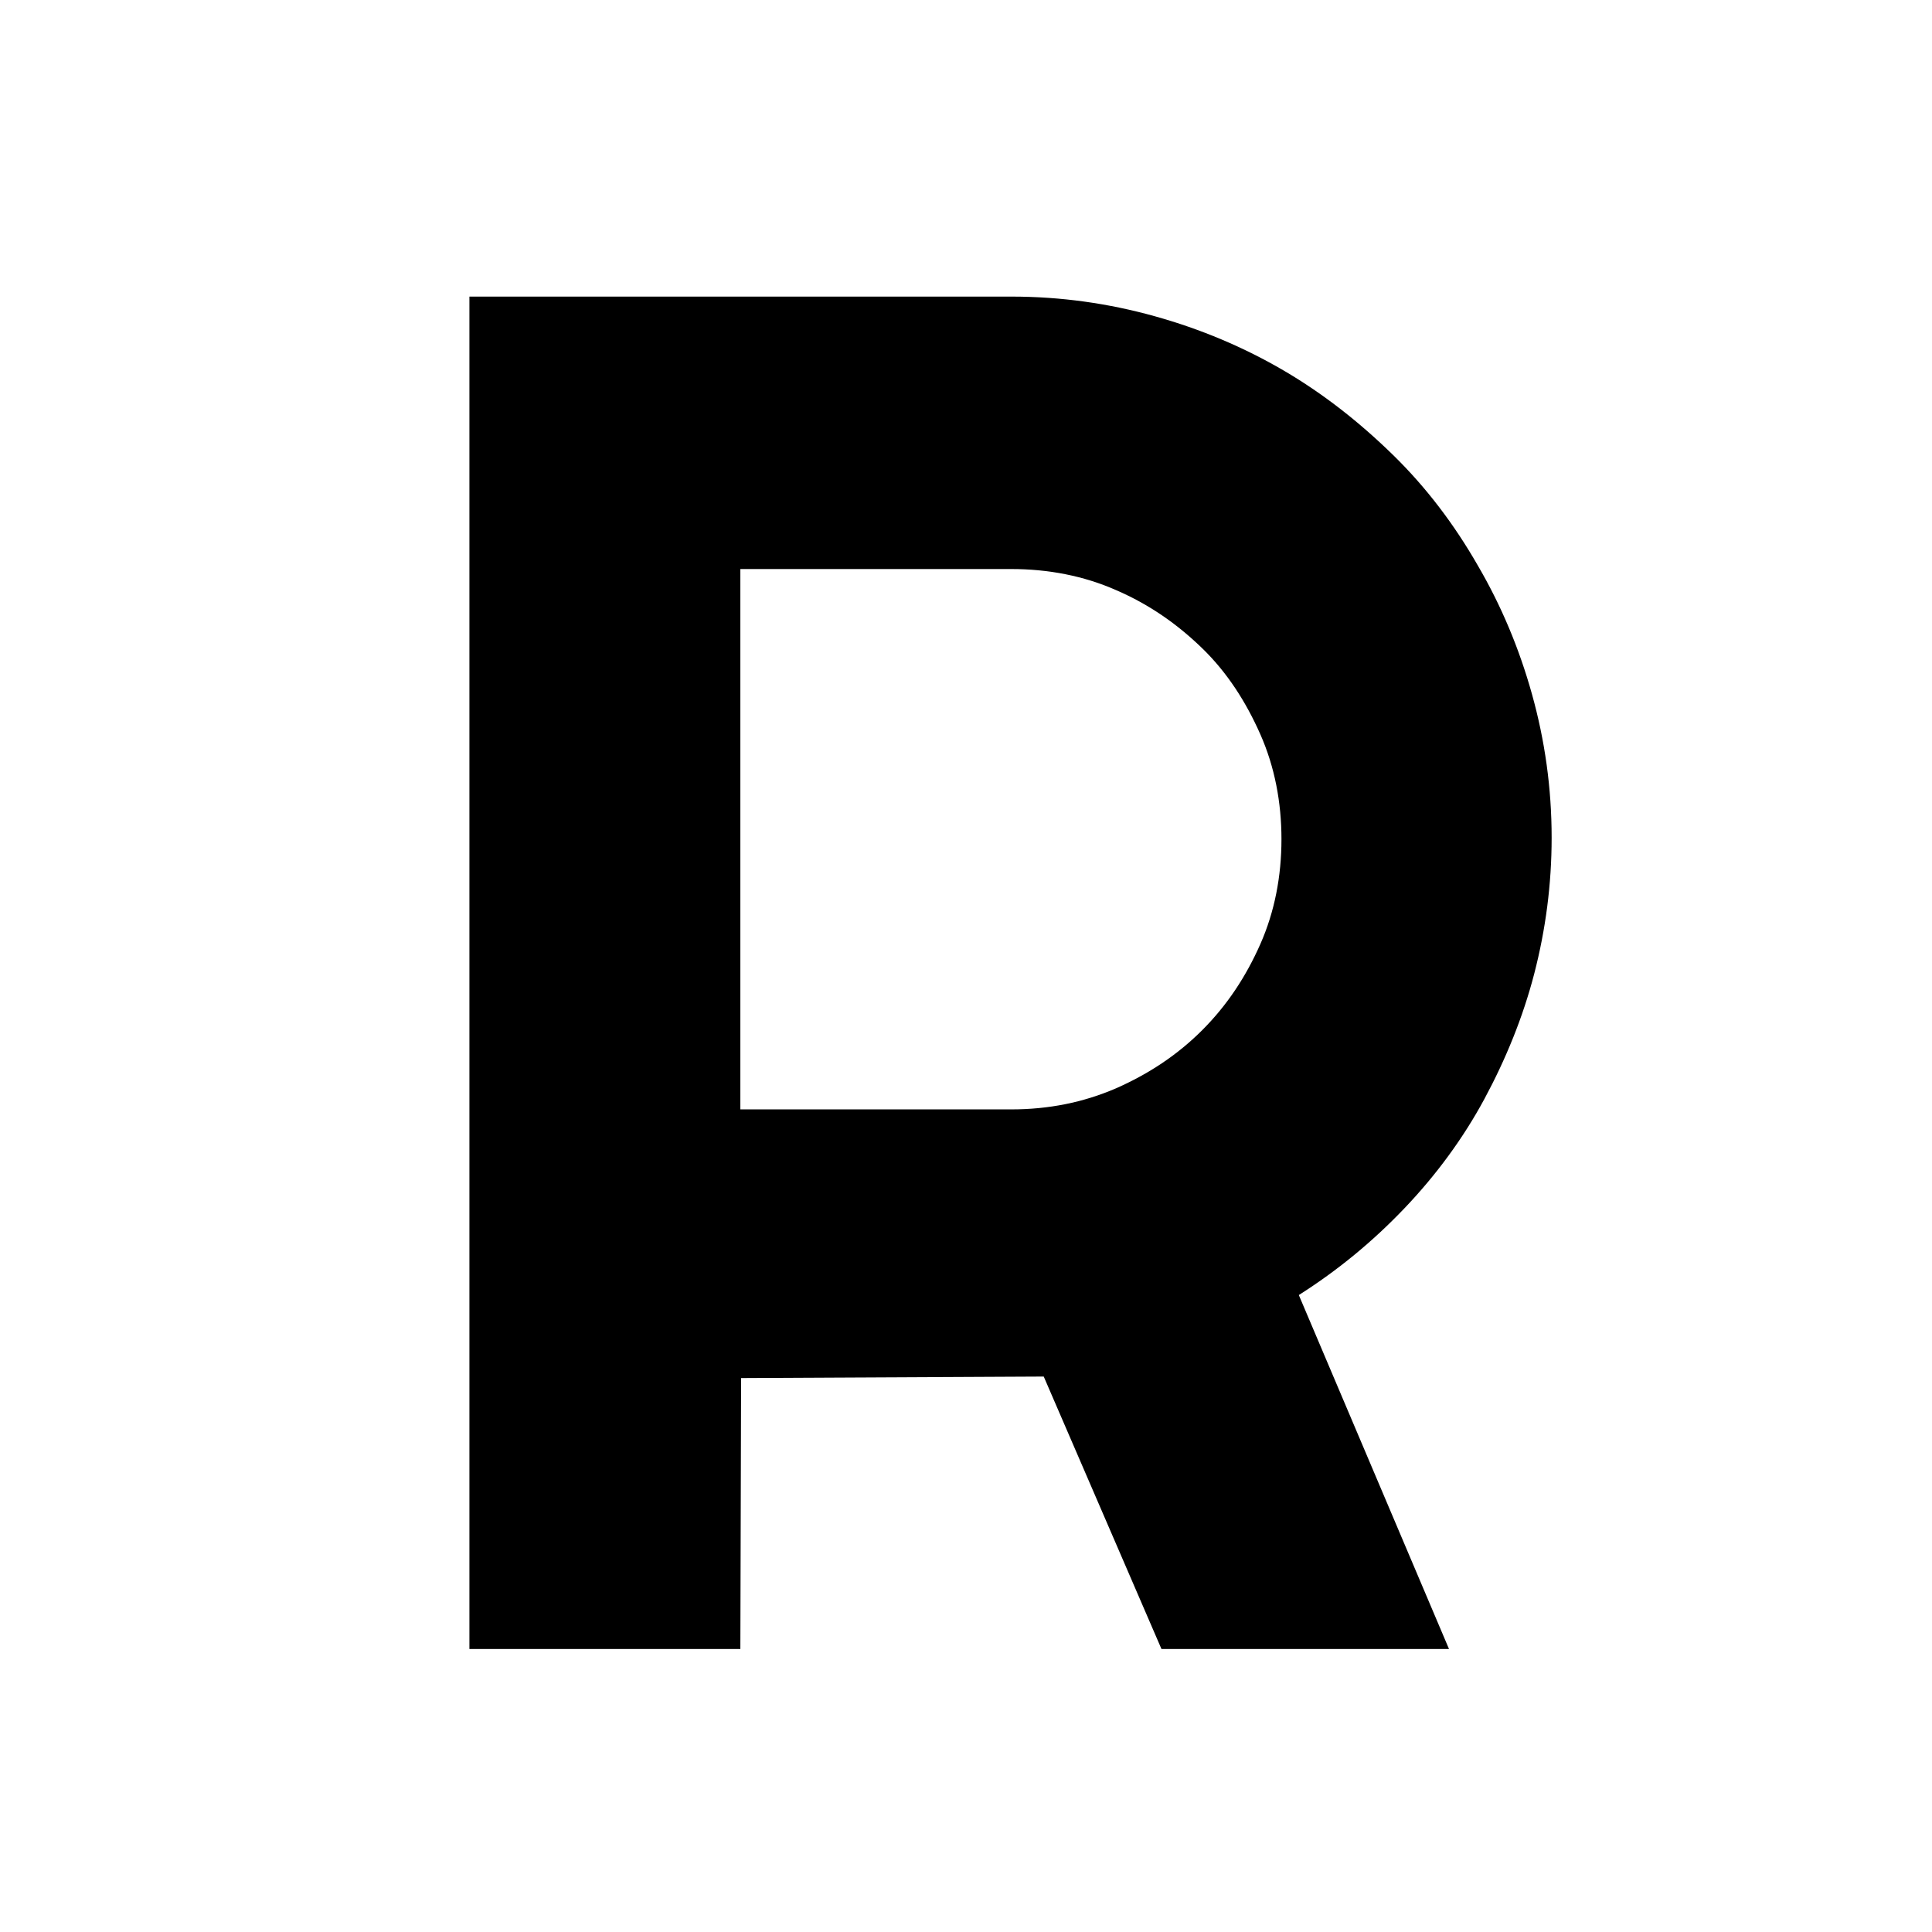 <?xml version="1.0" encoding="utf-8"?>
<!-- Generator: Adobe Illustrator 21.1.0, SVG Export Plug-In . SVG Version: 6.00 Build 0)  -->
<svg version="1.1" id="Layer_1" xmlns="http://www.w3.org/2000/svg" xmlns:xlink="http://www.w3.org/1999/xlink" x="0px" y="0px"
	 viewBox="0 0 256 256" style="enable-background:new 0 0 256 256;" xml:space="preserve">
<g id="R_outlines">
	<g>
		<path d="M98.1,218.5H62.2V39.3H134c6.6,0,12.9,0.9,19,2.6c6.1,1.7,11.8,4.1,17.1,7.2c5.3,3.1,10.1,6.9,14.5,11.2
			s8.1,9.2,11.2,14.6c3.1,5.3,5.5,11,7.2,17.1s2.6,12.4,2.6,19c0,6.2-0.8,12.2-2.3,18s-3.8,11.4-6.6,16.6s-6.4,10.1-10.6,14.5
			c-4.2,4.4-8.8,8.2-14,11.5l19.9,46.9h-38.1l-15.6-36.1l-40.1,0.2L98.1,218.5L98.1,218.5z M98.1,75.2V147H134
			c4.9,0,9.5-0.9,13.9-2.8c4.3-1.9,8.1-4.4,11.4-7.7s5.8-7.1,7.7-11.4s2.8-9,2.8-13.9s-0.9-9.6-2.8-13.9s-4.4-8.2-7.7-11.4
			s-7-5.8-11.4-7.7c-4.3-1.9-9-2.8-13.9-2.8H98.1V75.2z"/>
	</g>
</g>
</svg>
